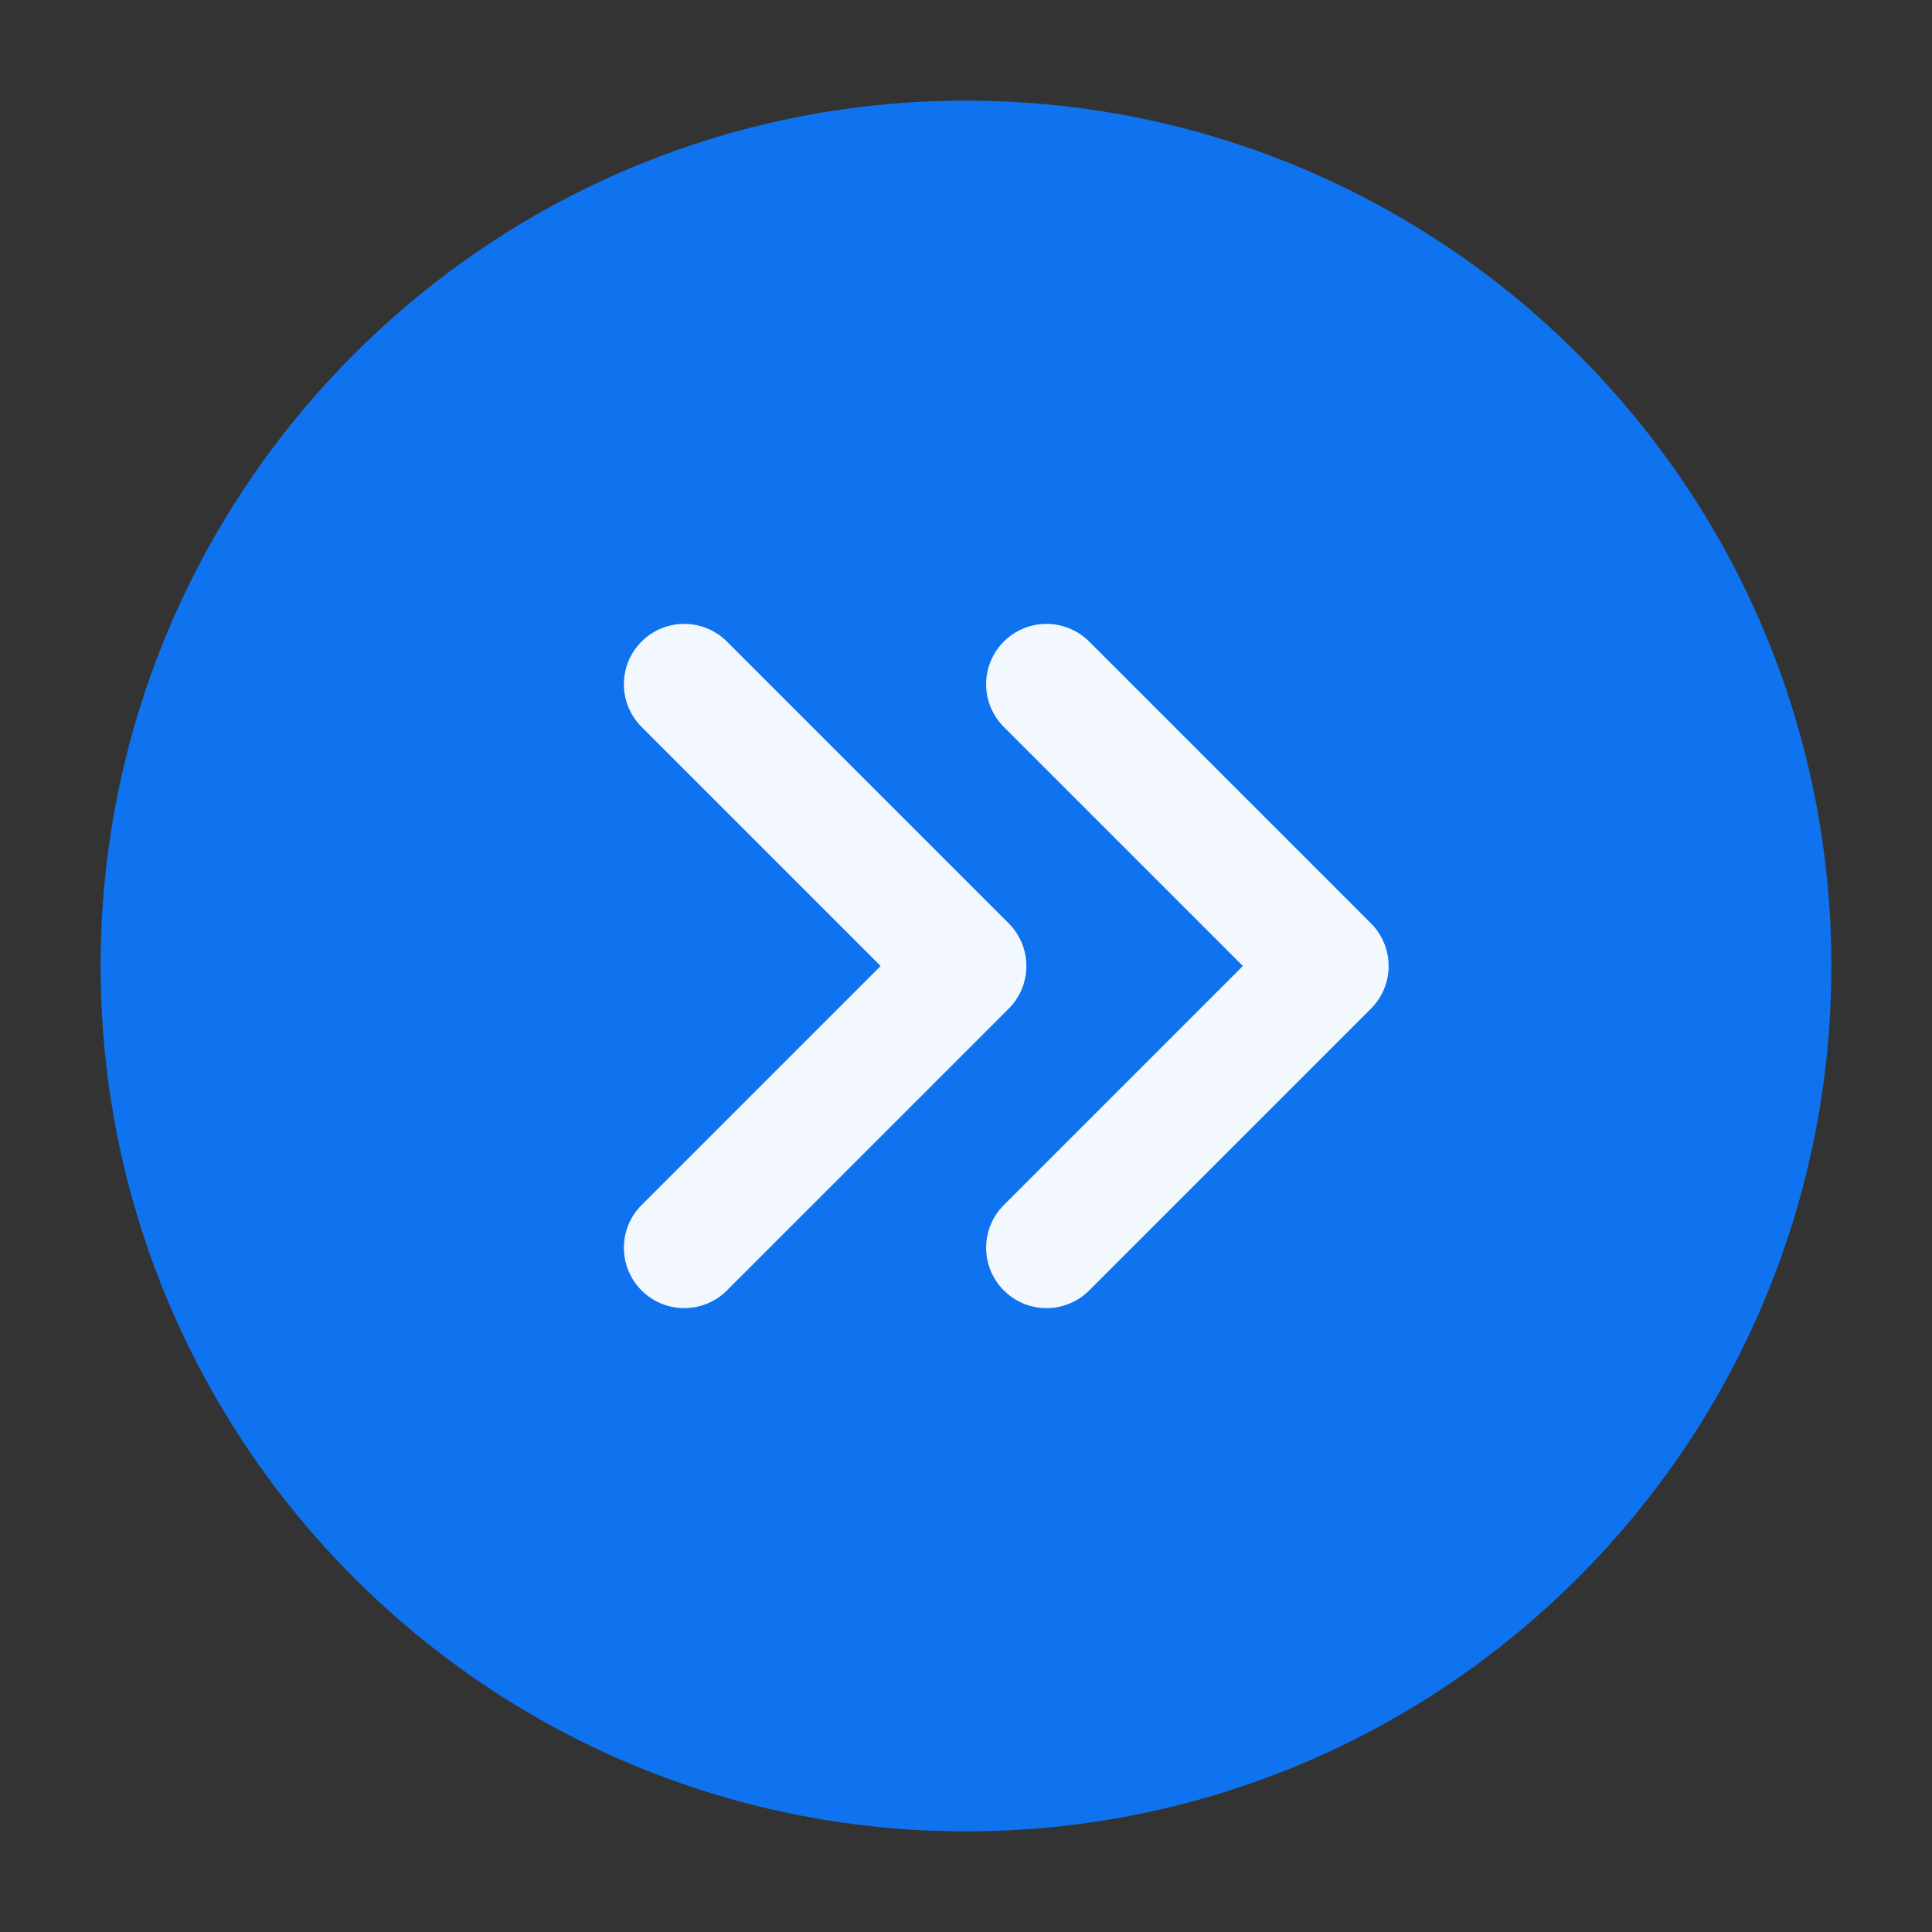 <svg width="24" height="24" viewBox="0 0 24 24" fill="none" xmlns="http://www.w3.org/2000/svg">
<rect x="0" y="0" width="24" height="24" fill="#333333" stroke="none"/>
<g id="Circle-double-right (&#229;&#156;&#134;&#229;&#189;&#162;&#229;&#143;&#140;&#229;&#143;&#179;&#231;&#174;&#173;&#229;&#164;&#180;)">
<path id="Vector" d="M12 22C17.523 22 22 17.523 22 12C22 6.477 17.523 2 12 2C6.477 2 2 6.477 2 12C2 17.523 6.477 22 12 22Z" fill="#0F72EE" stroke="#0F72EE" stroke-width="1.5" stroke-linejoin="round"/>
<path id="Vector_2" d="M8.5 15.5L12 12L8.5 8.5" stroke="#F3F8FE" stroke-width="1.5" stroke-linecap="round" stroke-linejoin="round"/>
<path id="Vector_3" d="M13 15.5L16.5 12L13 8.5" stroke="#F3F8FE" stroke-width="1.5" stroke-linecap="round" stroke-linejoin="round"/>
</g>
</svg>
